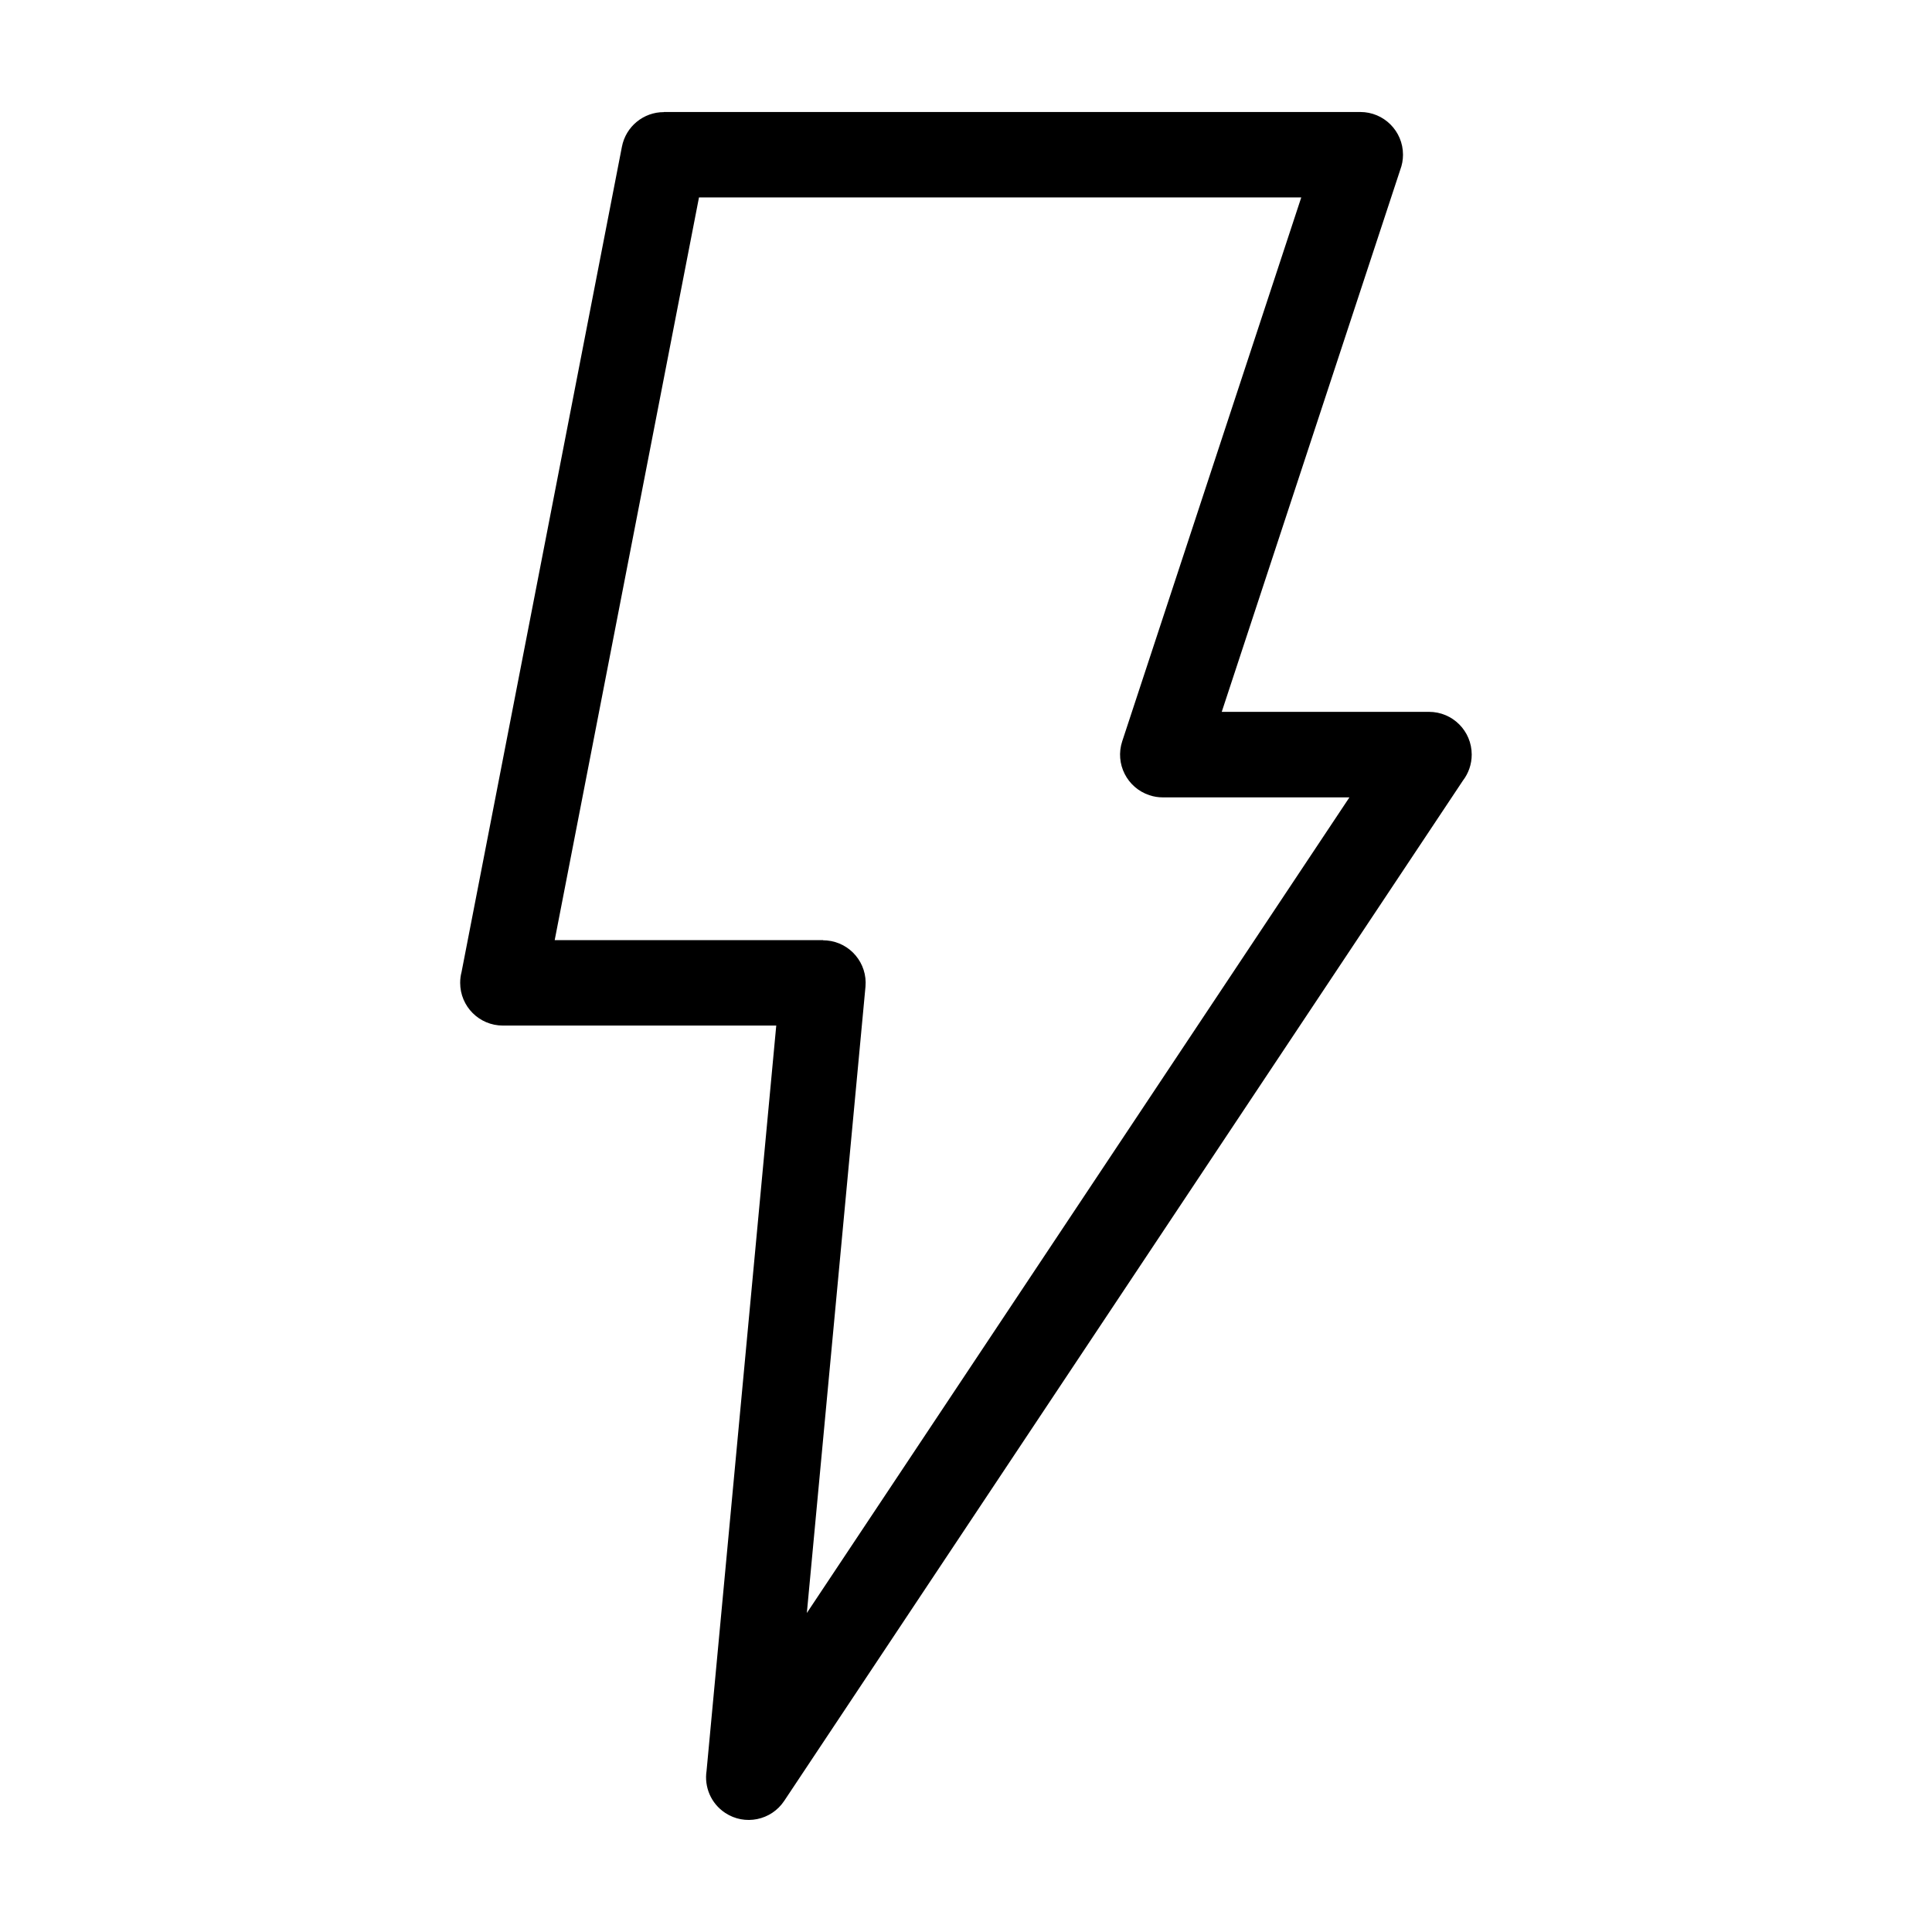 <?xml version="1.0" encoding="UTF-8"?>
<!-- Uploaded to: SVG Repo, www.svgrepo.com, Generator: SVG Repo Mixer Tools -->
<svg fill="#000000" width="800px" height="800px" version="1.1" viewBox="144 144 512 512" xmlns="http://www.w3.org/2000/svg">
 <path d="m319.93 173.68h184.56c6.258 0 11.32 5.062 11.32 11.32 0 1.406-0.258 2.75-0.727 3.988l-47.309 143.66h54.926c6.258 0 11.32 5.062 11.32 11.32 0 2.602-0.863 4.973-2.328 6.891l-179.86 270.38c-3.445 5.199-10.461 6.637-15.66 3.188-3.793-2.508-5.578-6.906-4.926-11.141l18.469-197.5h-72.445c-6.258 0-11.32-5.062-11.32-11.32 0-0.984 0.121-1.949 0.363-2.856l42.5-218.72c1.043-5.41 5.773-9.191 11.109-9.176v-0.016zm168.92 22.641h-159.61l-38.238 196.82h71.129v0.047c0.332 0 0.664 0.016 1.012 0.047 6.195 0.559 10.777 6.047 10.219 12.258l-15.539 165.97 143.79-216.15h-49.469c-1.18 0-2.359-0.18-3.535-0.574-5.941-1.965-9.16-8.359-7.211-14.281l47.445-144.12z"/>
</svg>